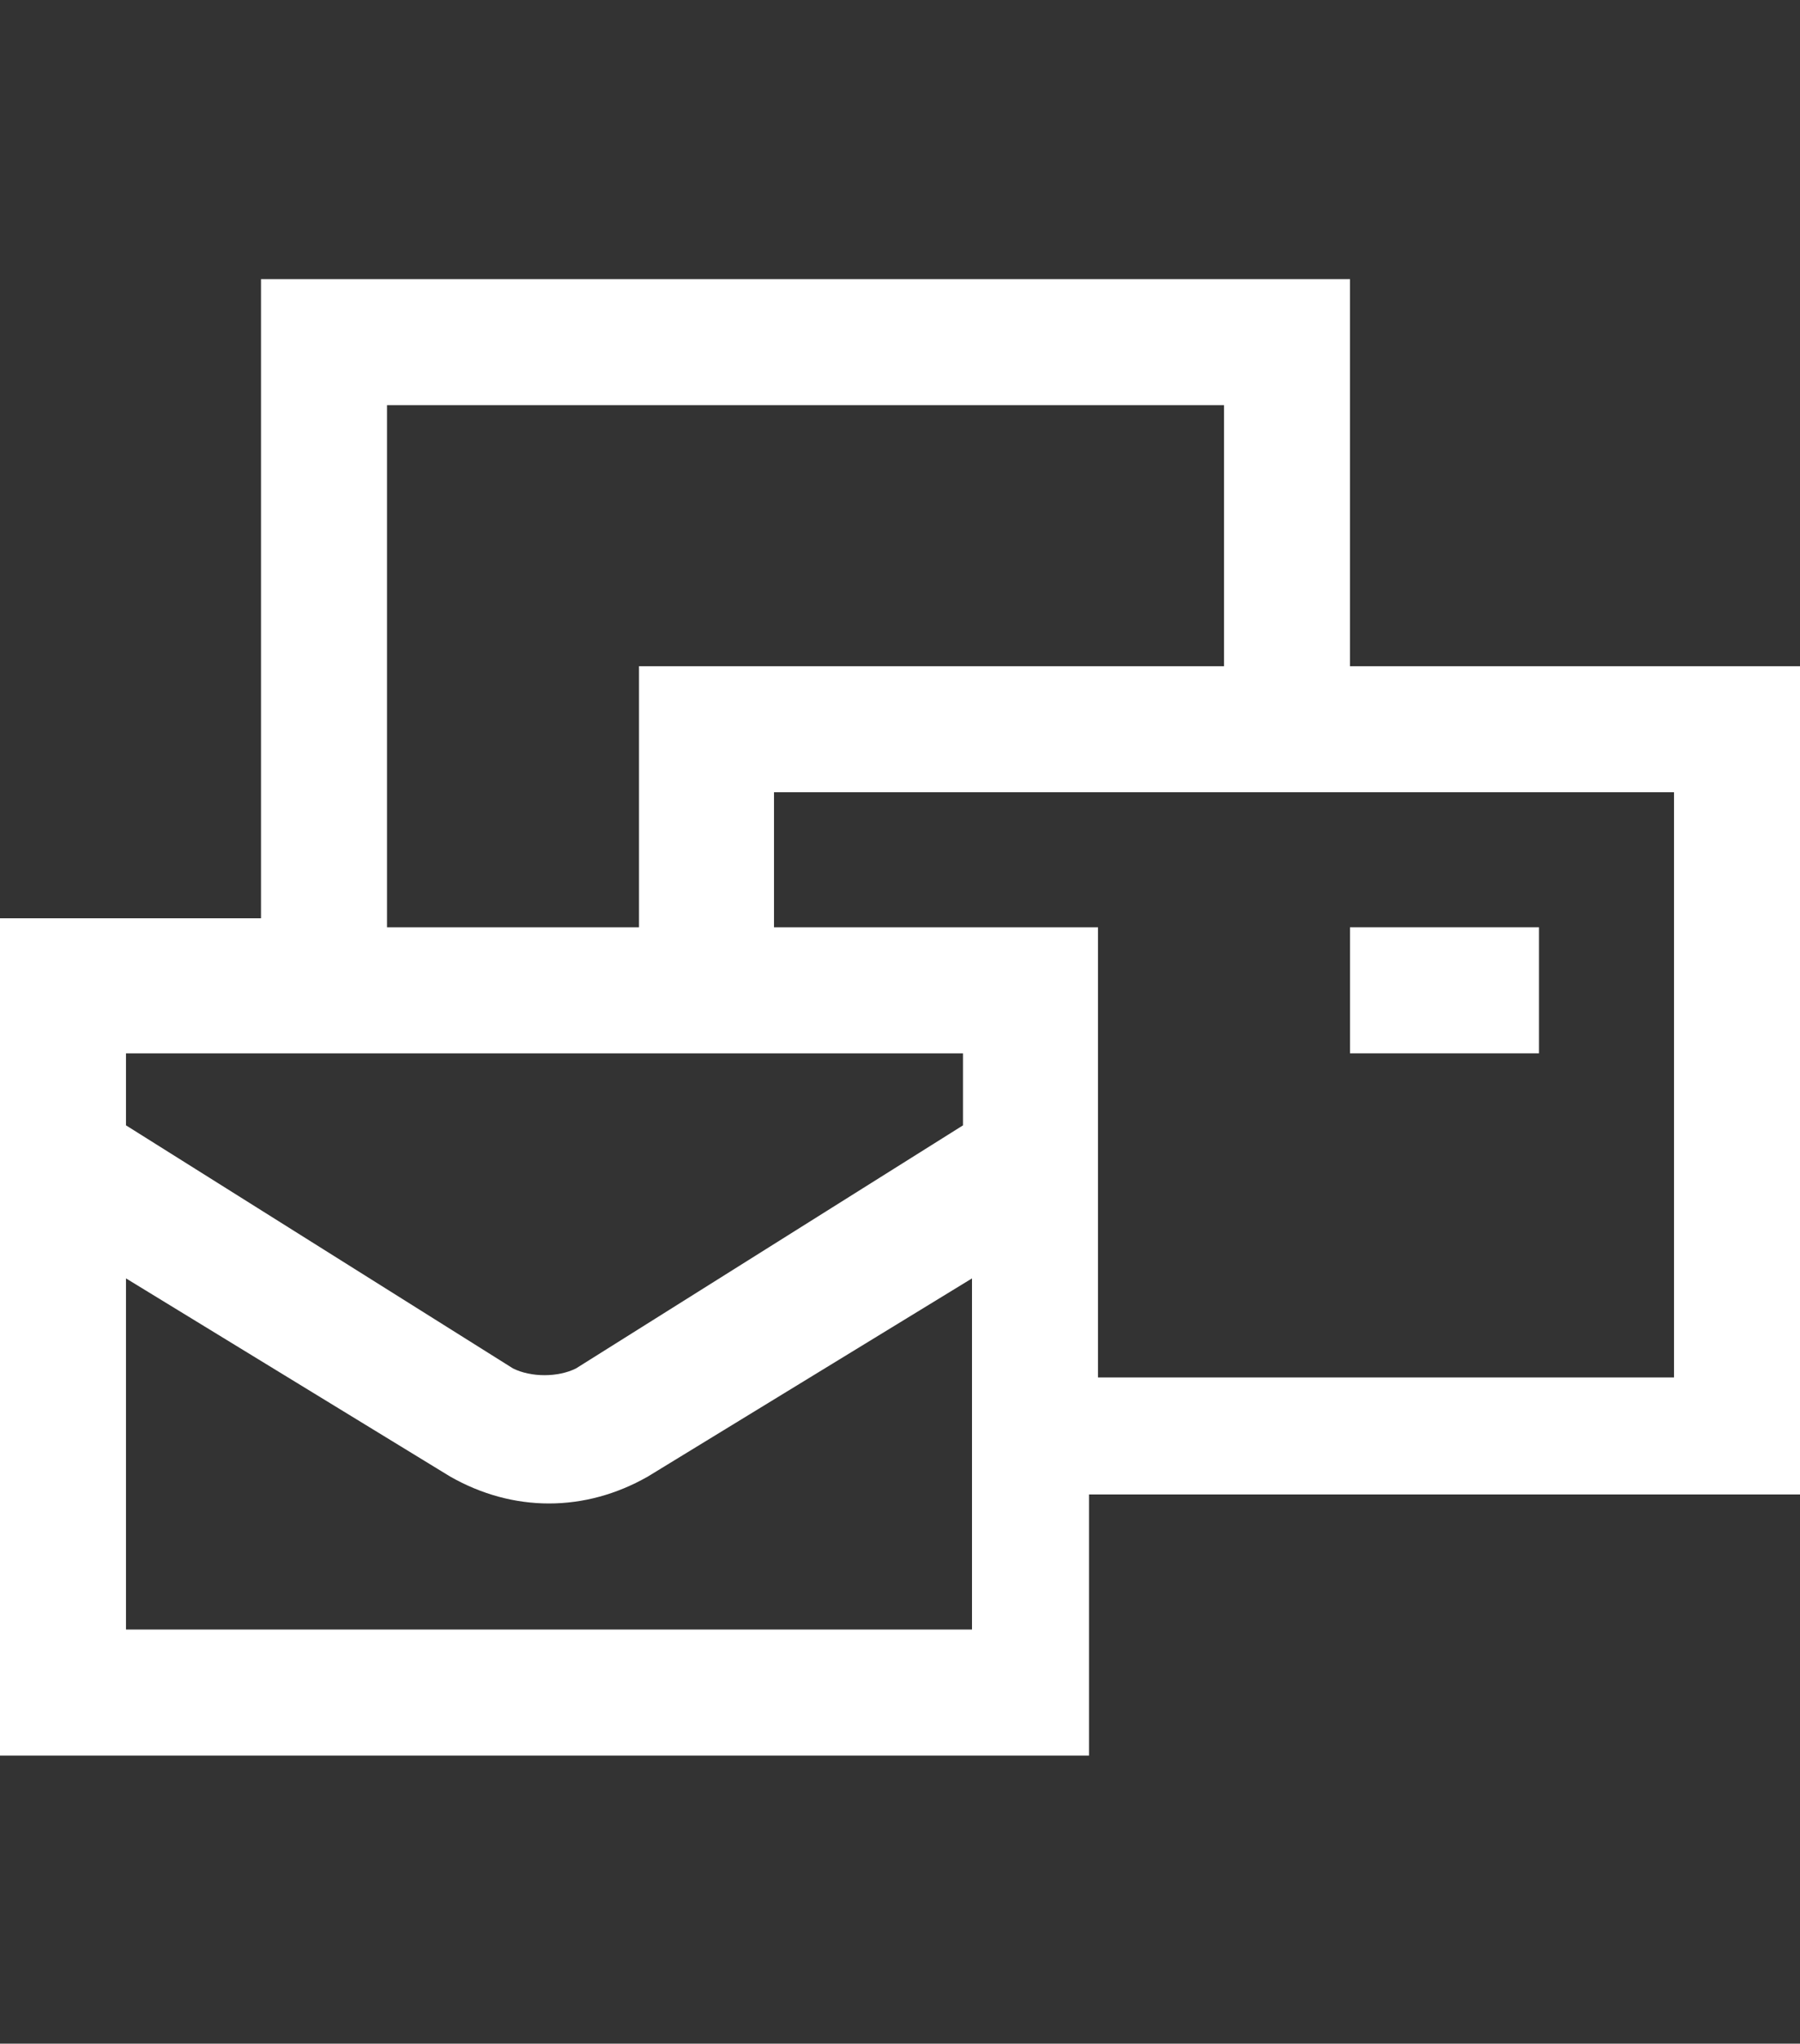<?xml version="1.0" encoding="utf-8"?>
<!-- Generator: Adobe Illustrator 27.9.1, SVG Export Plug-In . SVG Version: 6.00 Build 0)  -->
<svg version="1.1" id="Layer_1" xmlns="http://www.w3.org/2000/svg" xmlns:xlink="http://www.w3.org/1999/xlink" x="0px" y="0px"
	 viewBox="0 0 20 22.7" style="enable-background:new 0 0 20 22.7;" xml:space="preserve">
<rect x="0" y="0" width="20" height="22.7" fill="#333333" stroke="none"/>
<style type="text/css">
	.st0{fill:#FFFFFF;}
</style>
<g>
	<rect x="15" y="10.3" class="st0" width="2.1" height="1.4"/>
	<path class="st0" d="M15,7.4V3.1H2.9v7.1H0v9.3h12.1v-2.9H20V7.4H15z M4.3,4.5h9.3v2.9H7.1v2.9H4.3V4.5z M10.7,18.1H1.4v-3.9
		L5,16.4c0.7,0.4,1.5,0.4,2.2,0l3.6-2.2V18.1z M10.7,12.5l-4.3,2.7c-0.2,0.1-0.5,0.1-0.7,0l-4.3-2.7v-0.8h9.3V12.5z M18.6,15.3h-6.4
		v-5H8.6V8.8h10V15.3z"/>
</g>
</svg>
